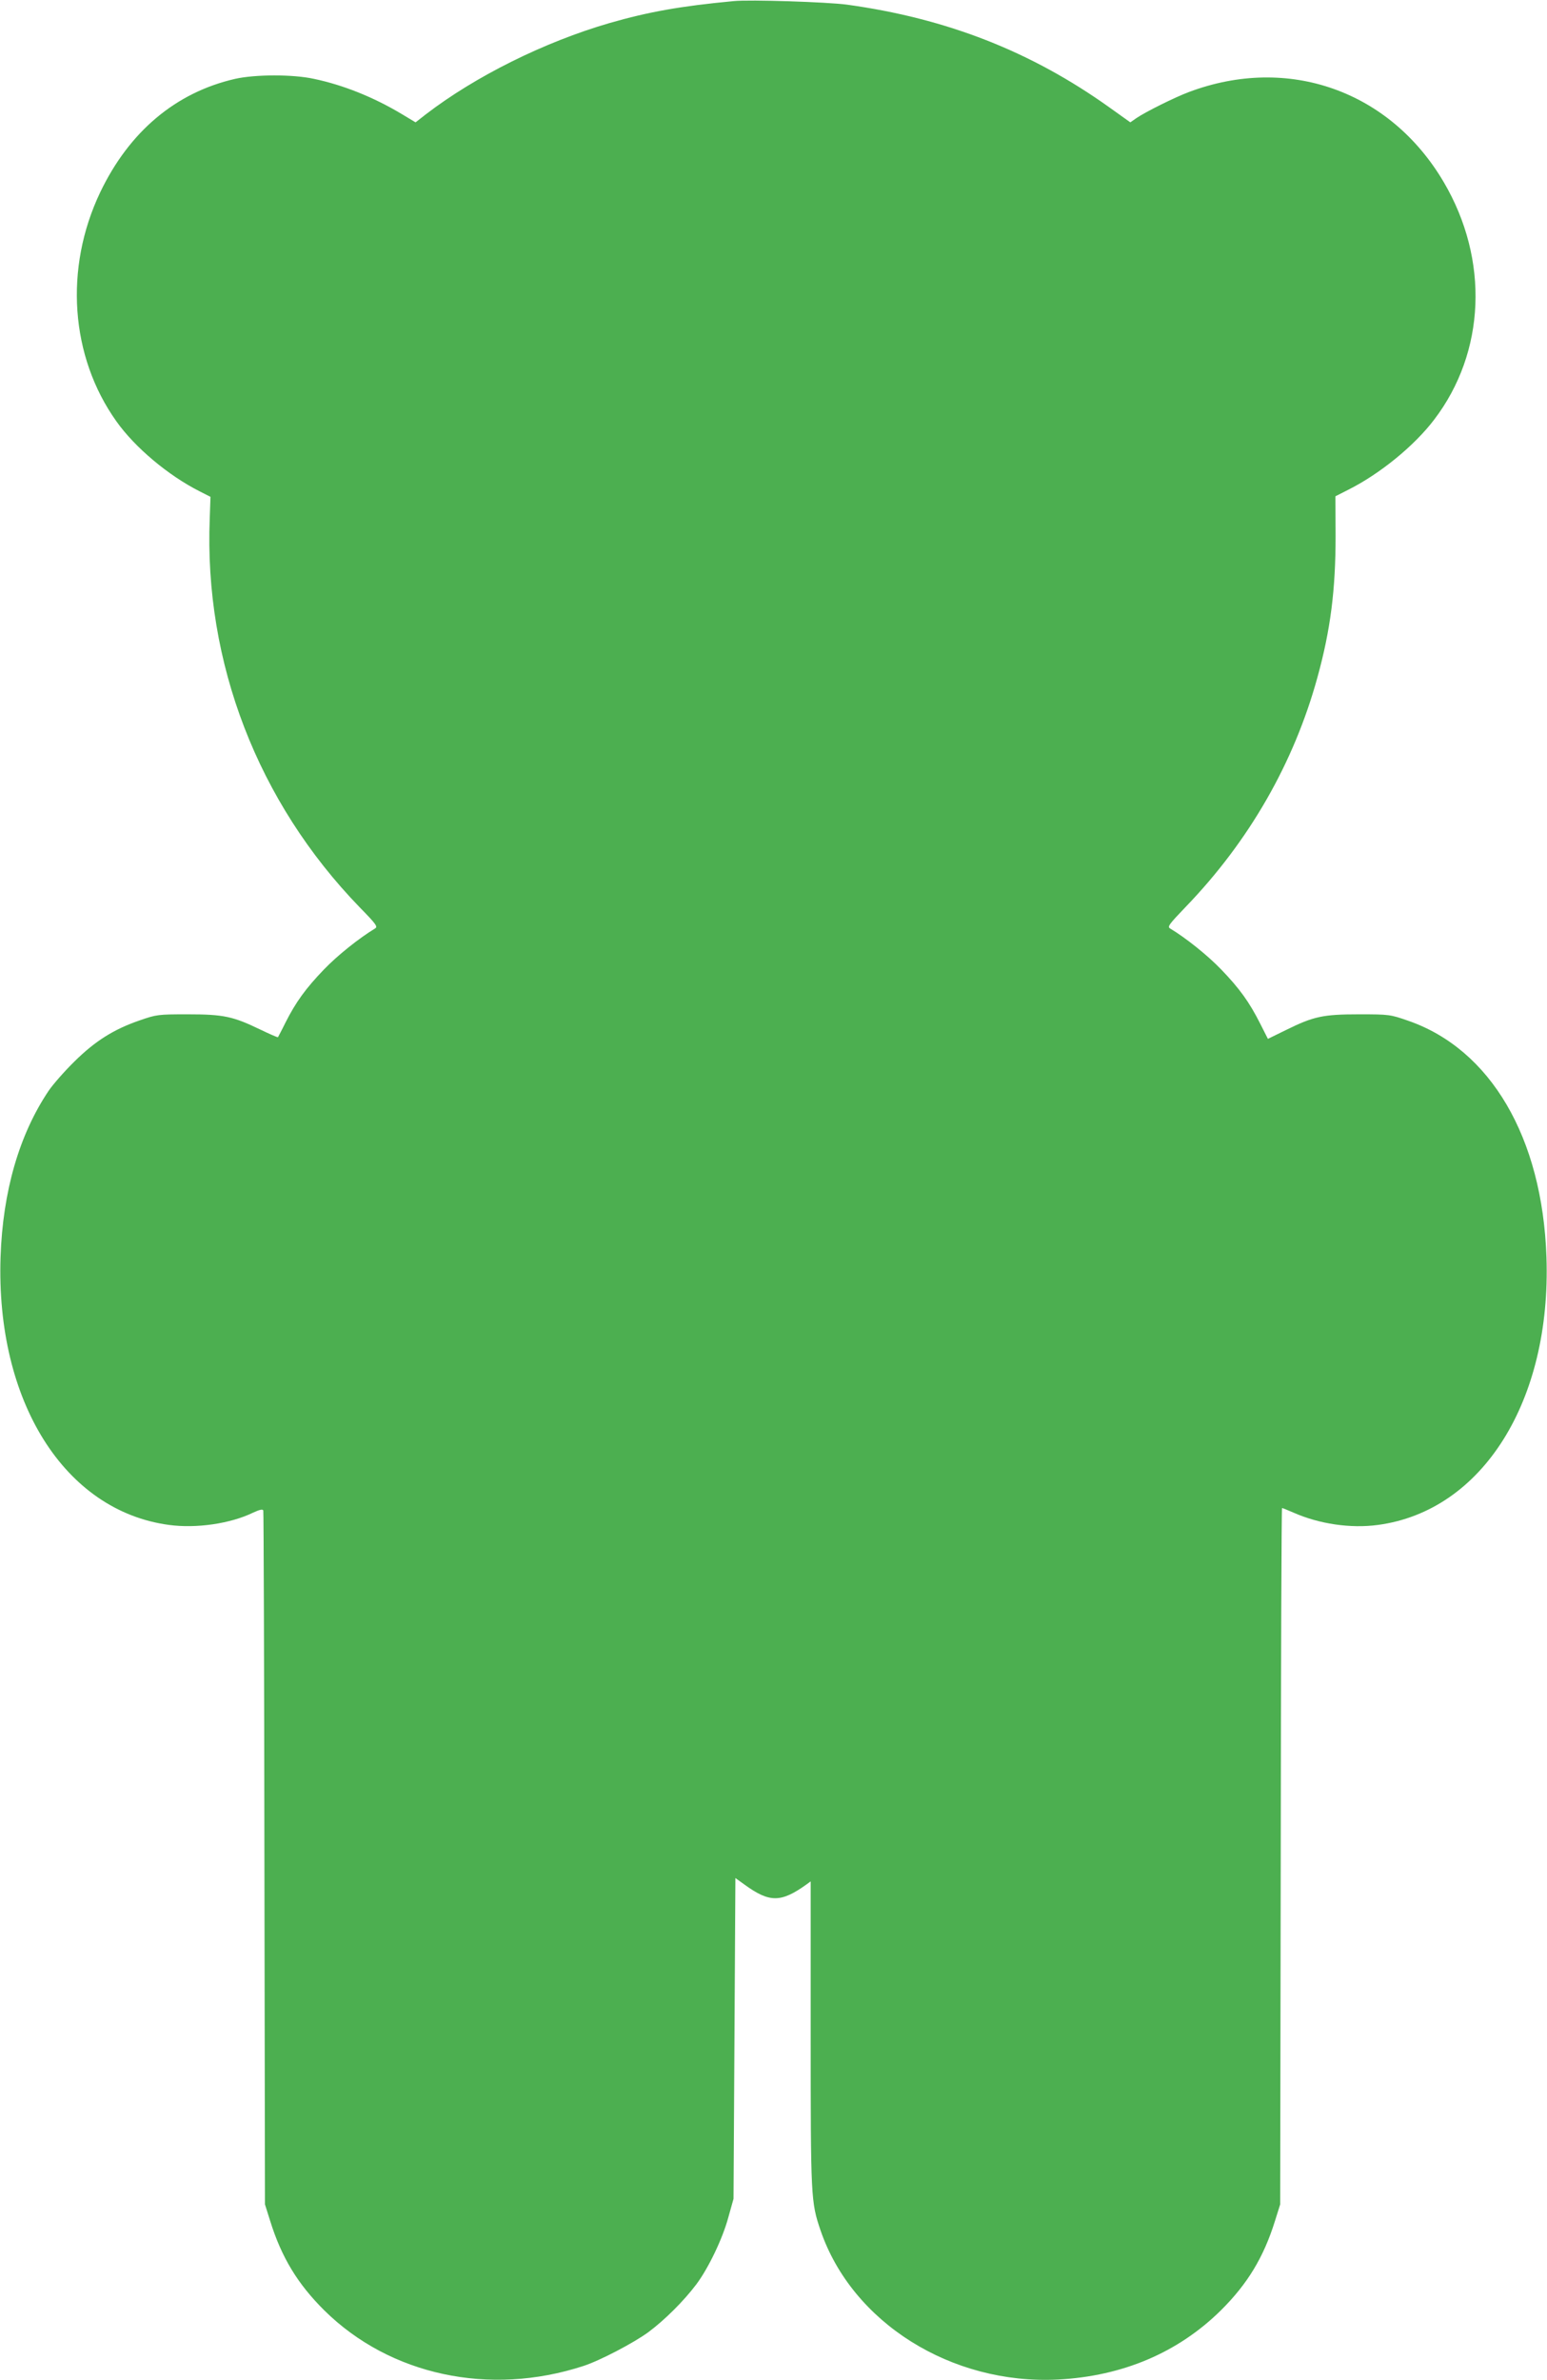 <?xml version="1.0" standalone="no"?>
<!DOCTYPE svg PUBLIC "-//W3C//DTD SVG 20010904//EN"
 "http://www.w3.org/TR/2001/REC-SVG-20010904/DTD/svg10.dtd">
<svg version="1.0" xmlns="http://www.w3.org/2000/svg"
 width="832pt" height="1280pt" viewBox="0 0 832 1280"
 preserveAspectRatio="xMidYMid meet">
<g transform="translate(0,1280) scale(0.1,-0.1)"
fill="#4caf50" stroke="none">
<path d="M3945 12794 c-287 -27 -458 -58 -667 -118 -351 -102 -721 -286 -988
-491 l-55 -43 -75 45 c-150 90 -314 156 -472 189 -114 25 -316 24 -423 0 -320
-73 -570 -284 -726 -610 -195 -409 -161 -884 87 -1232 100 -141 279 -291 447
-376 l59 -30 -4 -116 c-31 -775 258 -1525 806 -2091 92 -94 99 -105 82 -115
-84 -51 -200 -143 -274 -220 -98 -102 -151 -175 -207 -286 -20 -41 -39 -76
-40 -78 -2 -2 -45 17 -97 42 -145 70 -196 81 -388 81 -160 0 -168 -1 -260 -33
-139 -48 -239 -111 -351 -222 -53 -52 -115 -123 -138 -157 -158 -236 -246
-540 -258 -893 -26 -776 344 -1366 906 -1441 147 -20 331 7 452 66 35 16 51
20 55 12 2 -7 5 -849 6 -1872 l3 -1860 28 -89 c61 -196 148 -339 291 -481 353
-349 889 -464 1394 -299 89 29 268 123 348 181 90 67 192 169 259 258 65 87
141 245 172 360 l28 100 5 863 5 862 50 -36 c134 -97 195 -97 333 2 l22 16 0
-819 c0 -884 1 -905 53 -1058 170 -496 704 -831 1277 -802 348 18 646 145 876
372 143 142 230 285 291 481 l28 89 3 1873 c1 1029 4 1872 7 1872 2 0 30 -11
62 -25 138 -61 307 -86 454 -66 561 75 933 666 906 1441 -22 643 -301 1118
-745 1271 -95 33 -101 34 -262 34 -195 0 -245 -11 -393 -84 l-98 -48 -41 81
c-59 117 -111 189 -210 292 -74 77 -192 171 -274 220 -17 10 -9 21 84 118 341
354 581 774 707 1232 71 257 98 472 98 762 l-1 213 67 34 c172 86 357 237 464
378 277 363 297 860 52 1277 -289 492 -837 686 -1371 485 -75 -28 -232 -106
-282 -140 l-33 -23 -112 80 c-421 301 -875 479 -1412 553 -104 14 -523 28
-610 19z"/>
</g>
</svg>
